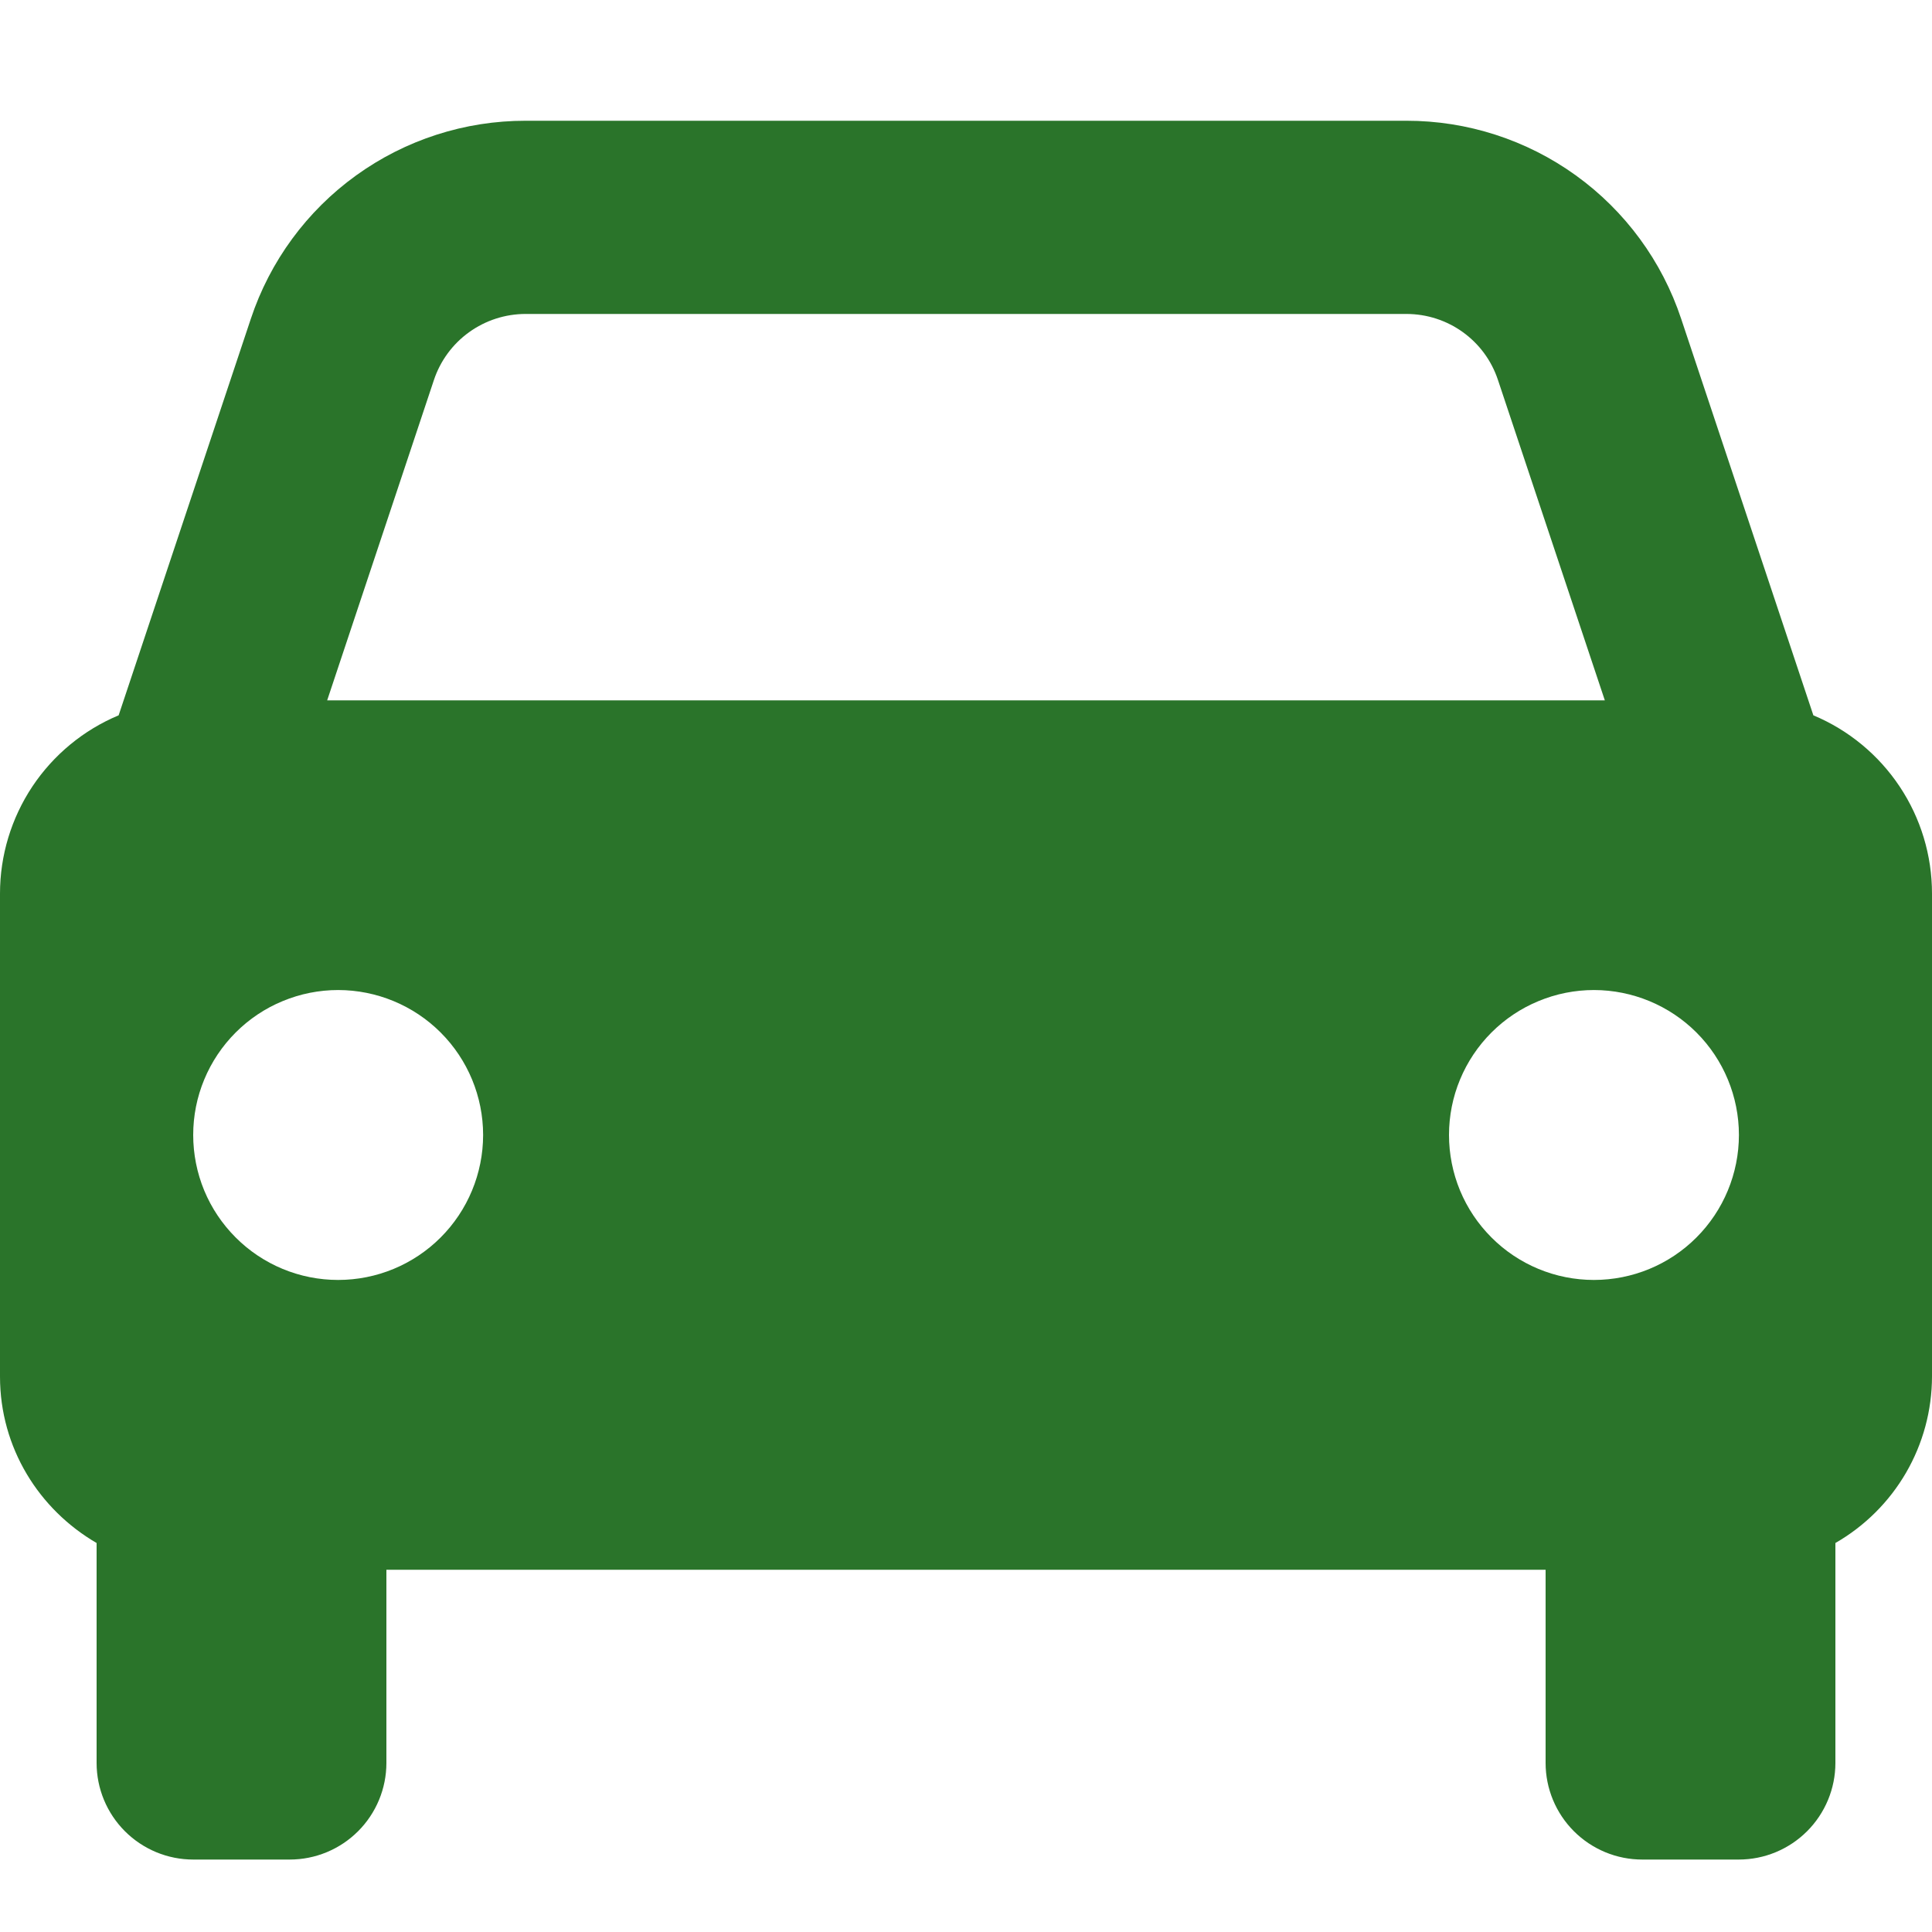 <?xml version="1.0" standalone="no"?>
<svg width="32" height="32" viewBox="0 0 32 32" fill="none" xmlns="http://www.w3.org/2000/svg">
<path d="M30.035 11.848L27.846 5.282C27.529 4.326 26.918 3.494 26.101 2.905C25.284 2.316 24.302 1.999 23.294 2H8.706C7.698 1.999 6.716 2.316 5.899 2.905C5.082 3.494 4.471 4.326 4.154 5.282L1.965 11.848C1.383 12.091 0.886 12.502 0.536 13.027C0.187 13.552 -7.6944e-07 14.169 0 14.8V22.8C0 23.981 0.646 25.002 1.6 25.557V29.2C1.6 29.624 1.769 30.031 2.069 30.331C2.369 30.631 2.776 30.8 3.2 30.8H4.8C5.224 30.8 5.631 30.631 5.931 30.331C6.231 30.031 6.4 29.624 6.4 29.2V26H25.6V29.2C25.6 29.624 25.769 30.031 26.069 30.331C26.369 30.631 26.776 30.8 27.2 30.8H28.8C29.224 30.8 29.631 30.631 29.931 30.331C30.231 30.031 30.4 29.624 30.4 29.2V25.557C30.885 25.278 31.289 24.877 31.57 24.393C31.851 23.909 31.999 23.36 32 22.8V14.8C32 14.169 31.814 13.552 31.464 13.027C31.114 12.502 30.617 12.091 30.035 11.848ZM8.706 5.2H23.293C23.982 5.2 24.594 5.638 24.811 6.294L26.581 11.6H5.419L7.187 6.294C7.293 5.976 7.497 5.698 7.77 5.502C8.042 5.306 8.37 5.2 8.706 5.2ZM5.6 21.2C5.285 21.2 4.973 21.138 4.681 21.017C4.39 20.896 4.125 20.719 3.903 20.496C3.68 20.273 3.503 20.009 3.382 19.717C3.262 19.426 3.2 19.114 3.2 18.798C3.2 18.483 3.262 18.171 3.383 17.88C3.504 17.588 3.681 17.324 3.904 17.101C4.127 16.878 4.391 16.701 4.683 16.581C4.974 16.46 5.286 16.398 5.602 16.398C6.238 16.399 6.849 16.652 7.299 17.102C7.749 17.552 8.002 18.163 8.002 18.8C8.001 19.437 7.748 20.047 7.298 20.497C6.847 20.948 6.237 21.2 5.6 21.2ZM26.4 21.2C26.085 21.2 25.773 21.138 25.481 21.017C25.19 20.896 24.925 20.719 24.703 20.496C24.48 20.273 24.303 20.009 24.182 19.717C24.062 19.426 24 19.114 24 18.798C24 18.483 24.062 18.171 24.183 17.88C24.304 17.588 24.481 17.324 24.704 17.101C24.927 16.878 25.192 16.701 25.483 16.581C25.774 16.46 26.086 16.398 26.402 16.398C27.038 16.399 27.649 16.652 28.099 17.102C28.549 17.552 28.802 18.163 28.802 18.8C28.801 19.437 28.548 20.047 28.098 20.497C27.648 20.948 27.037 21.2 26.4 21.2Z" fill="#2A742A"/>
</svg>
